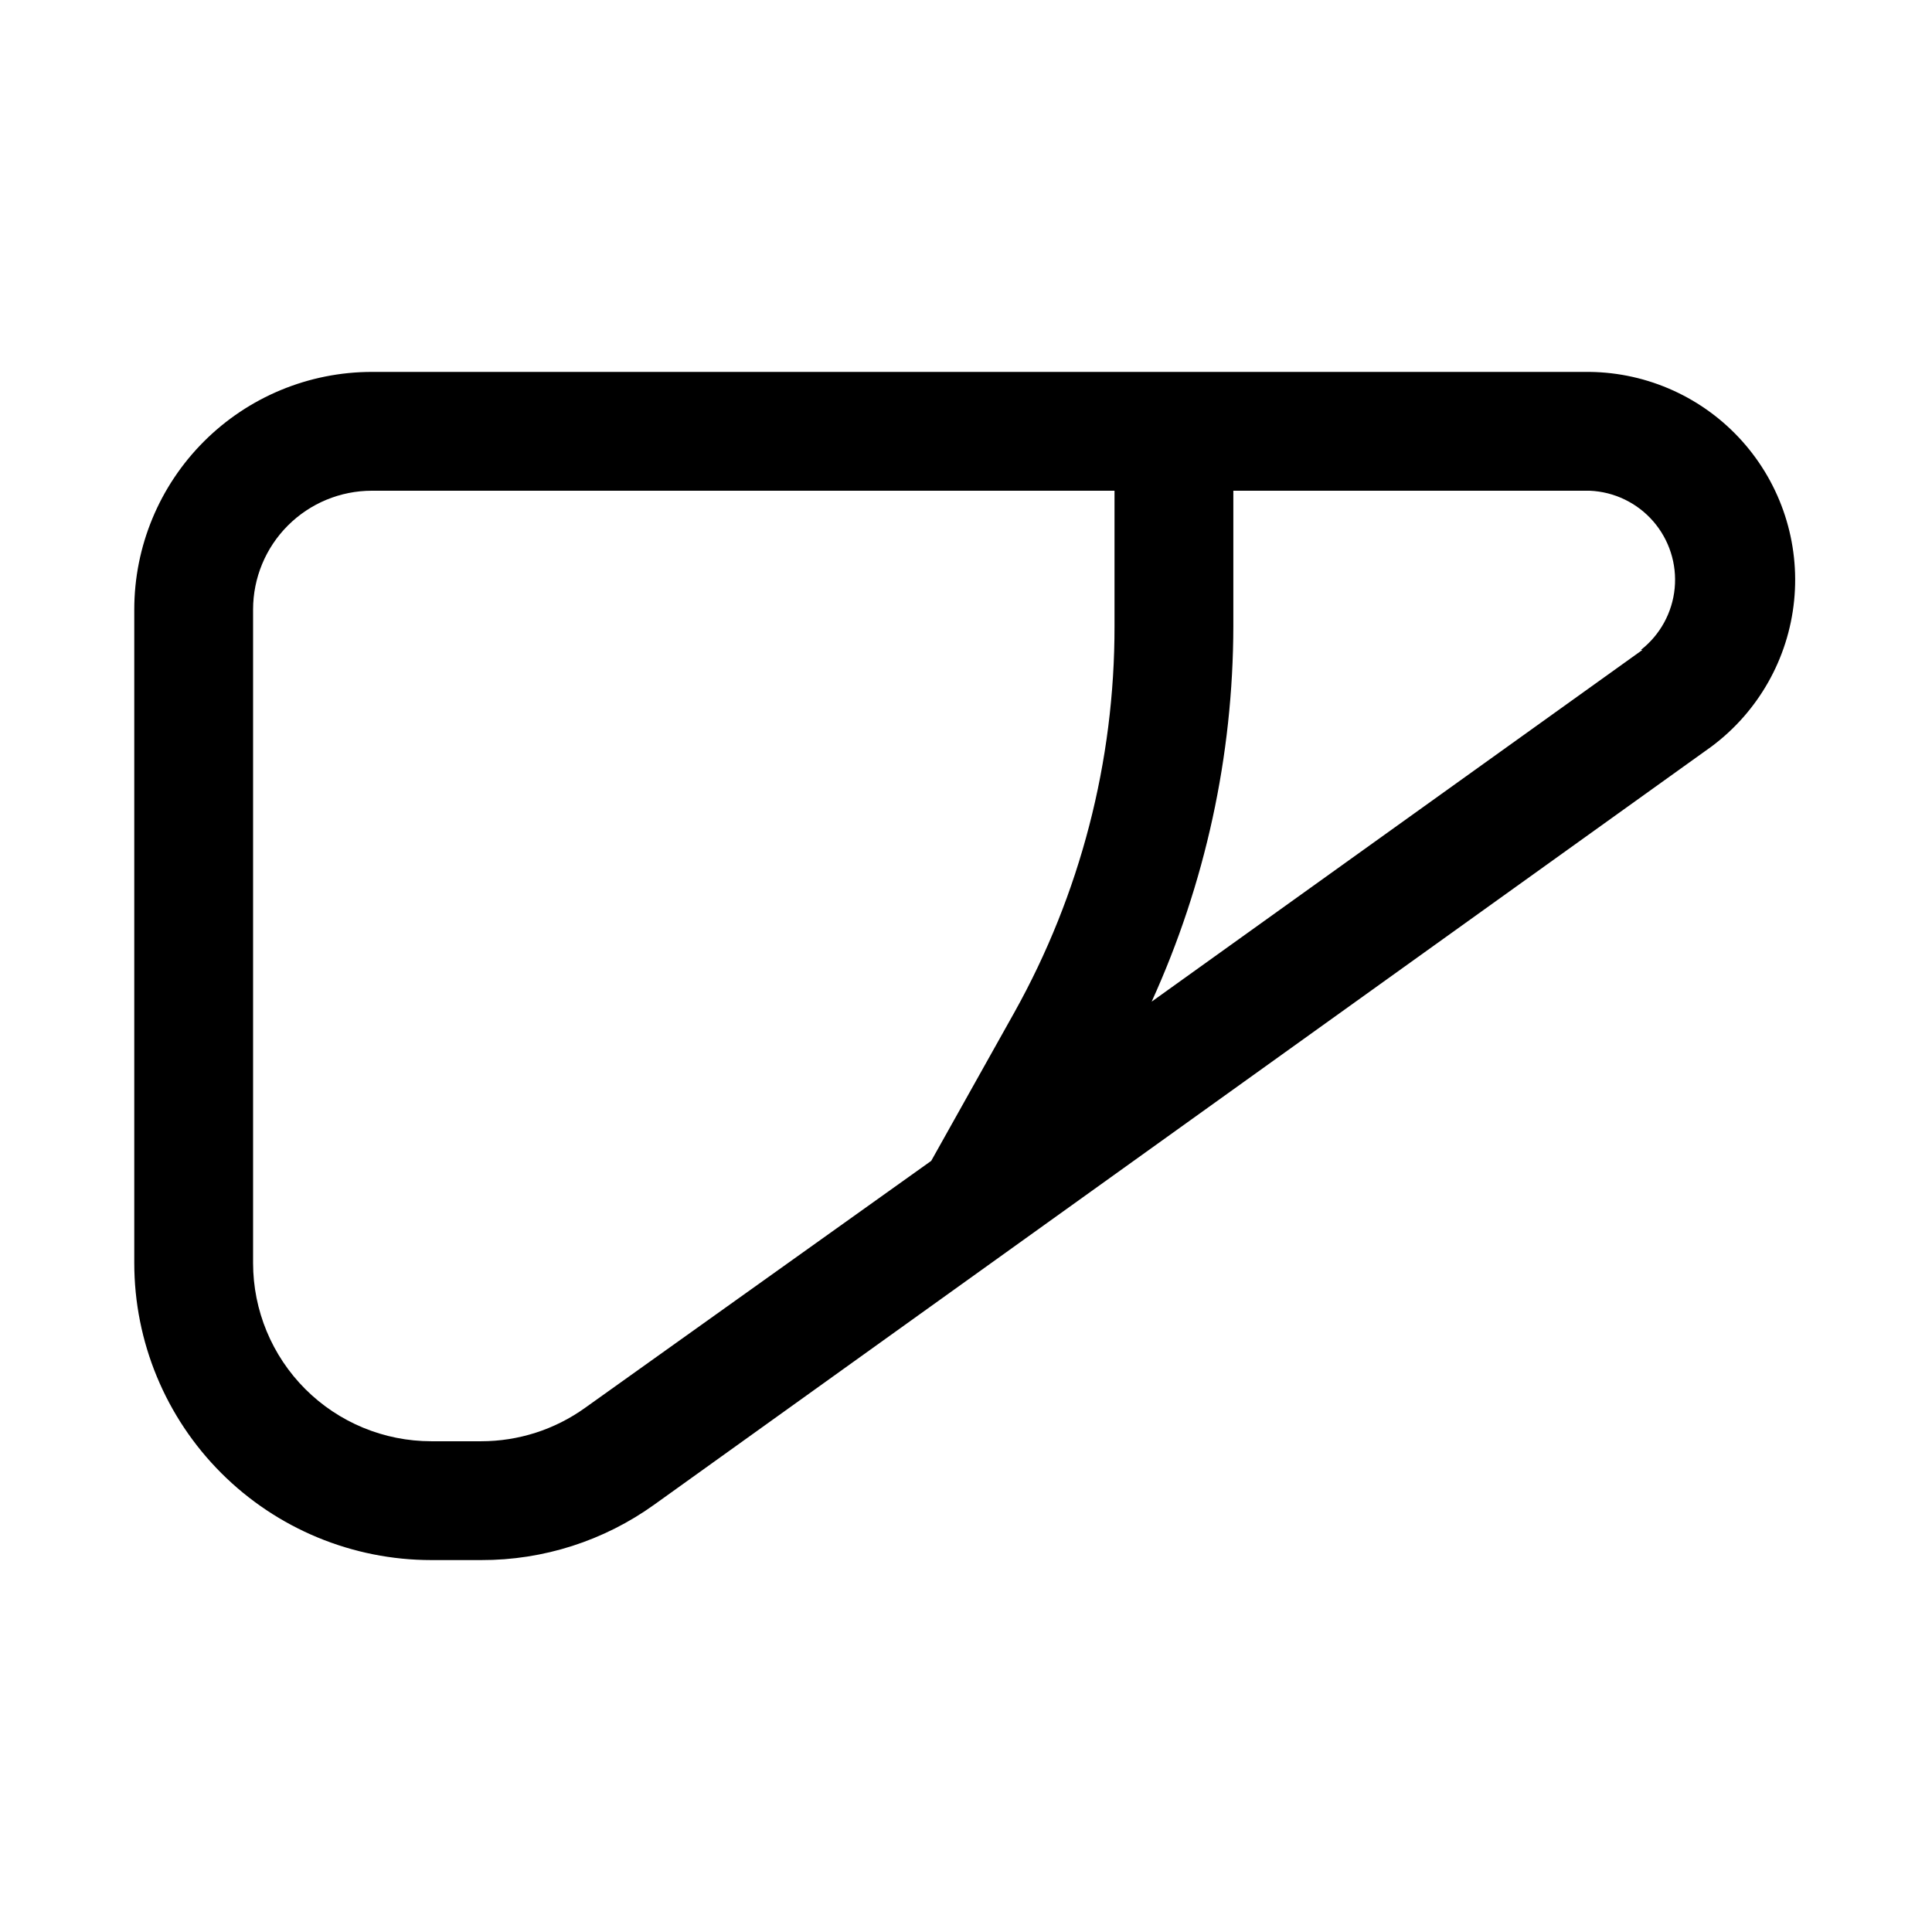 <?xml version="1.0" encoding="UTF-8"?>
<!-- Uploaded to: SVG Repo, www.svgrepo.com, Generator: SVG Repo Mixer Tools -->
<svg fill="#000000" width="800px" height="800px" version="1.1" viewBox="144 144 512 512" xmlns="http://www.w3.org/2000/svg">
 <path d="m565.31 242.56h-322.75c-16.703 0-32.723 6.633-44.531 18.445-11.809 11.809-18.445 27.828-18.445 44.531v173.18c0 20.879 8.293 40.902 23.055 55.664 14.766 14.762 34.789 23.055 55.664 23.055h13.227c16.465 0.047 32.527-5.106 45.895-14.719l280.16-200.89c12.391-9.242 20.328-23.266 21.875-38.645 1.551-15.379-3.434-30.703-13.73-42.23-10.297-11.527-24.965-18.203-40.418-18.391zm-266.31 274.57c-8.012 5.734-17.621 8.816-27.473 8.816h-13.227c-12.527 0-24.539-4.973-33.398-13.832-8.855-8.859-13.832-20.871-13.832-33.398v-173.18c0-8.352 3.316-16.359 9.223-22.266s13.914-9.223 22.266-9.223h196.8v35.895c0.055 35.82-9.078 71.055-26.531 102.34l-22.043 39.359zm280.25-200.89-130.05 93.207c14.223-31.246 21.602-65.172 21.648-99.504v-35.895h94.465c6.469 0.277 12.543 3.199 16.797 8.086 4.254 4.887 6.312 11.305 5.699 17.754-0.617 6.449-3.856 12.363-8.957 16.352z"/>
</svg>